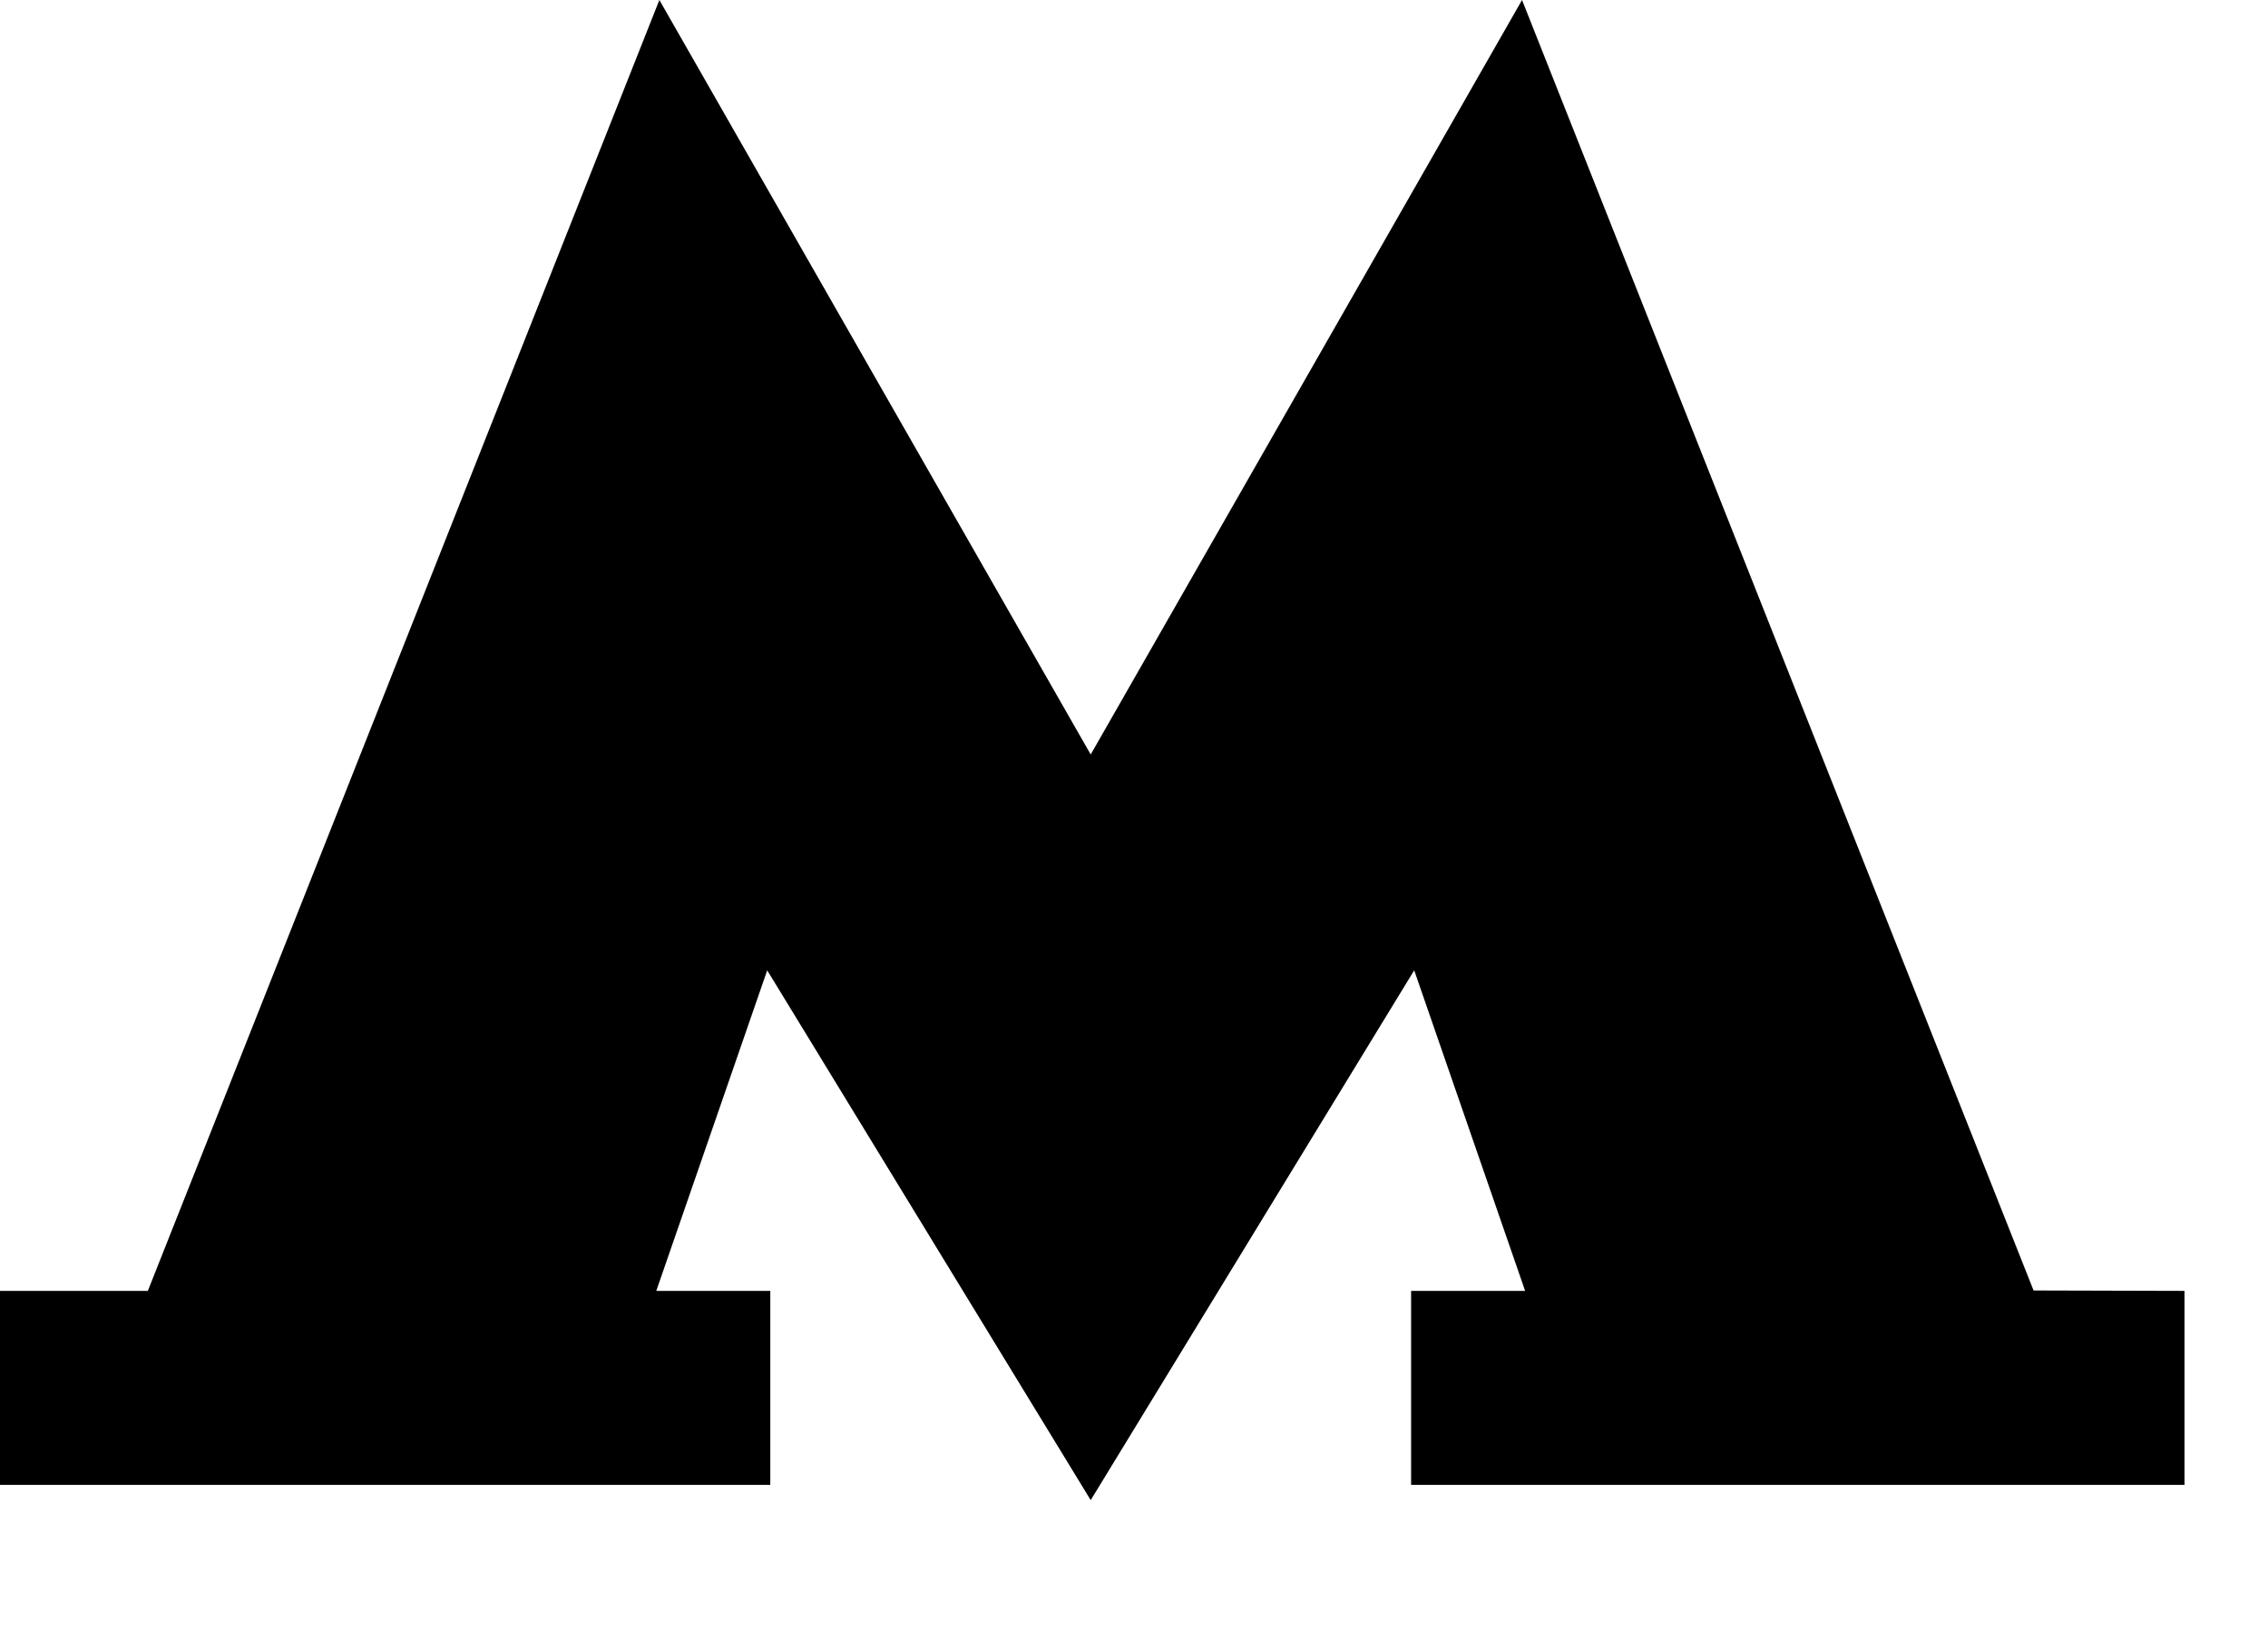 <?xml version="1.0" encoding="UTF-8"?> <svg xmlns="http://www.w3.org/2000/svg" width="11" height="8" viewBox="0 0 11 8" fill="none"><path d="M9.863 6.26L7.382 0L5.29 3.66L3.198 0L0.717 6.262H0V7.203H3.736V6.262H3.183L3.721 4.707L5.29 7.277L6.859 4.707L7.397 6.262H6.844V7.203H10.595V6.262L9.863 6.26Z" fill="black"></path></svg> 